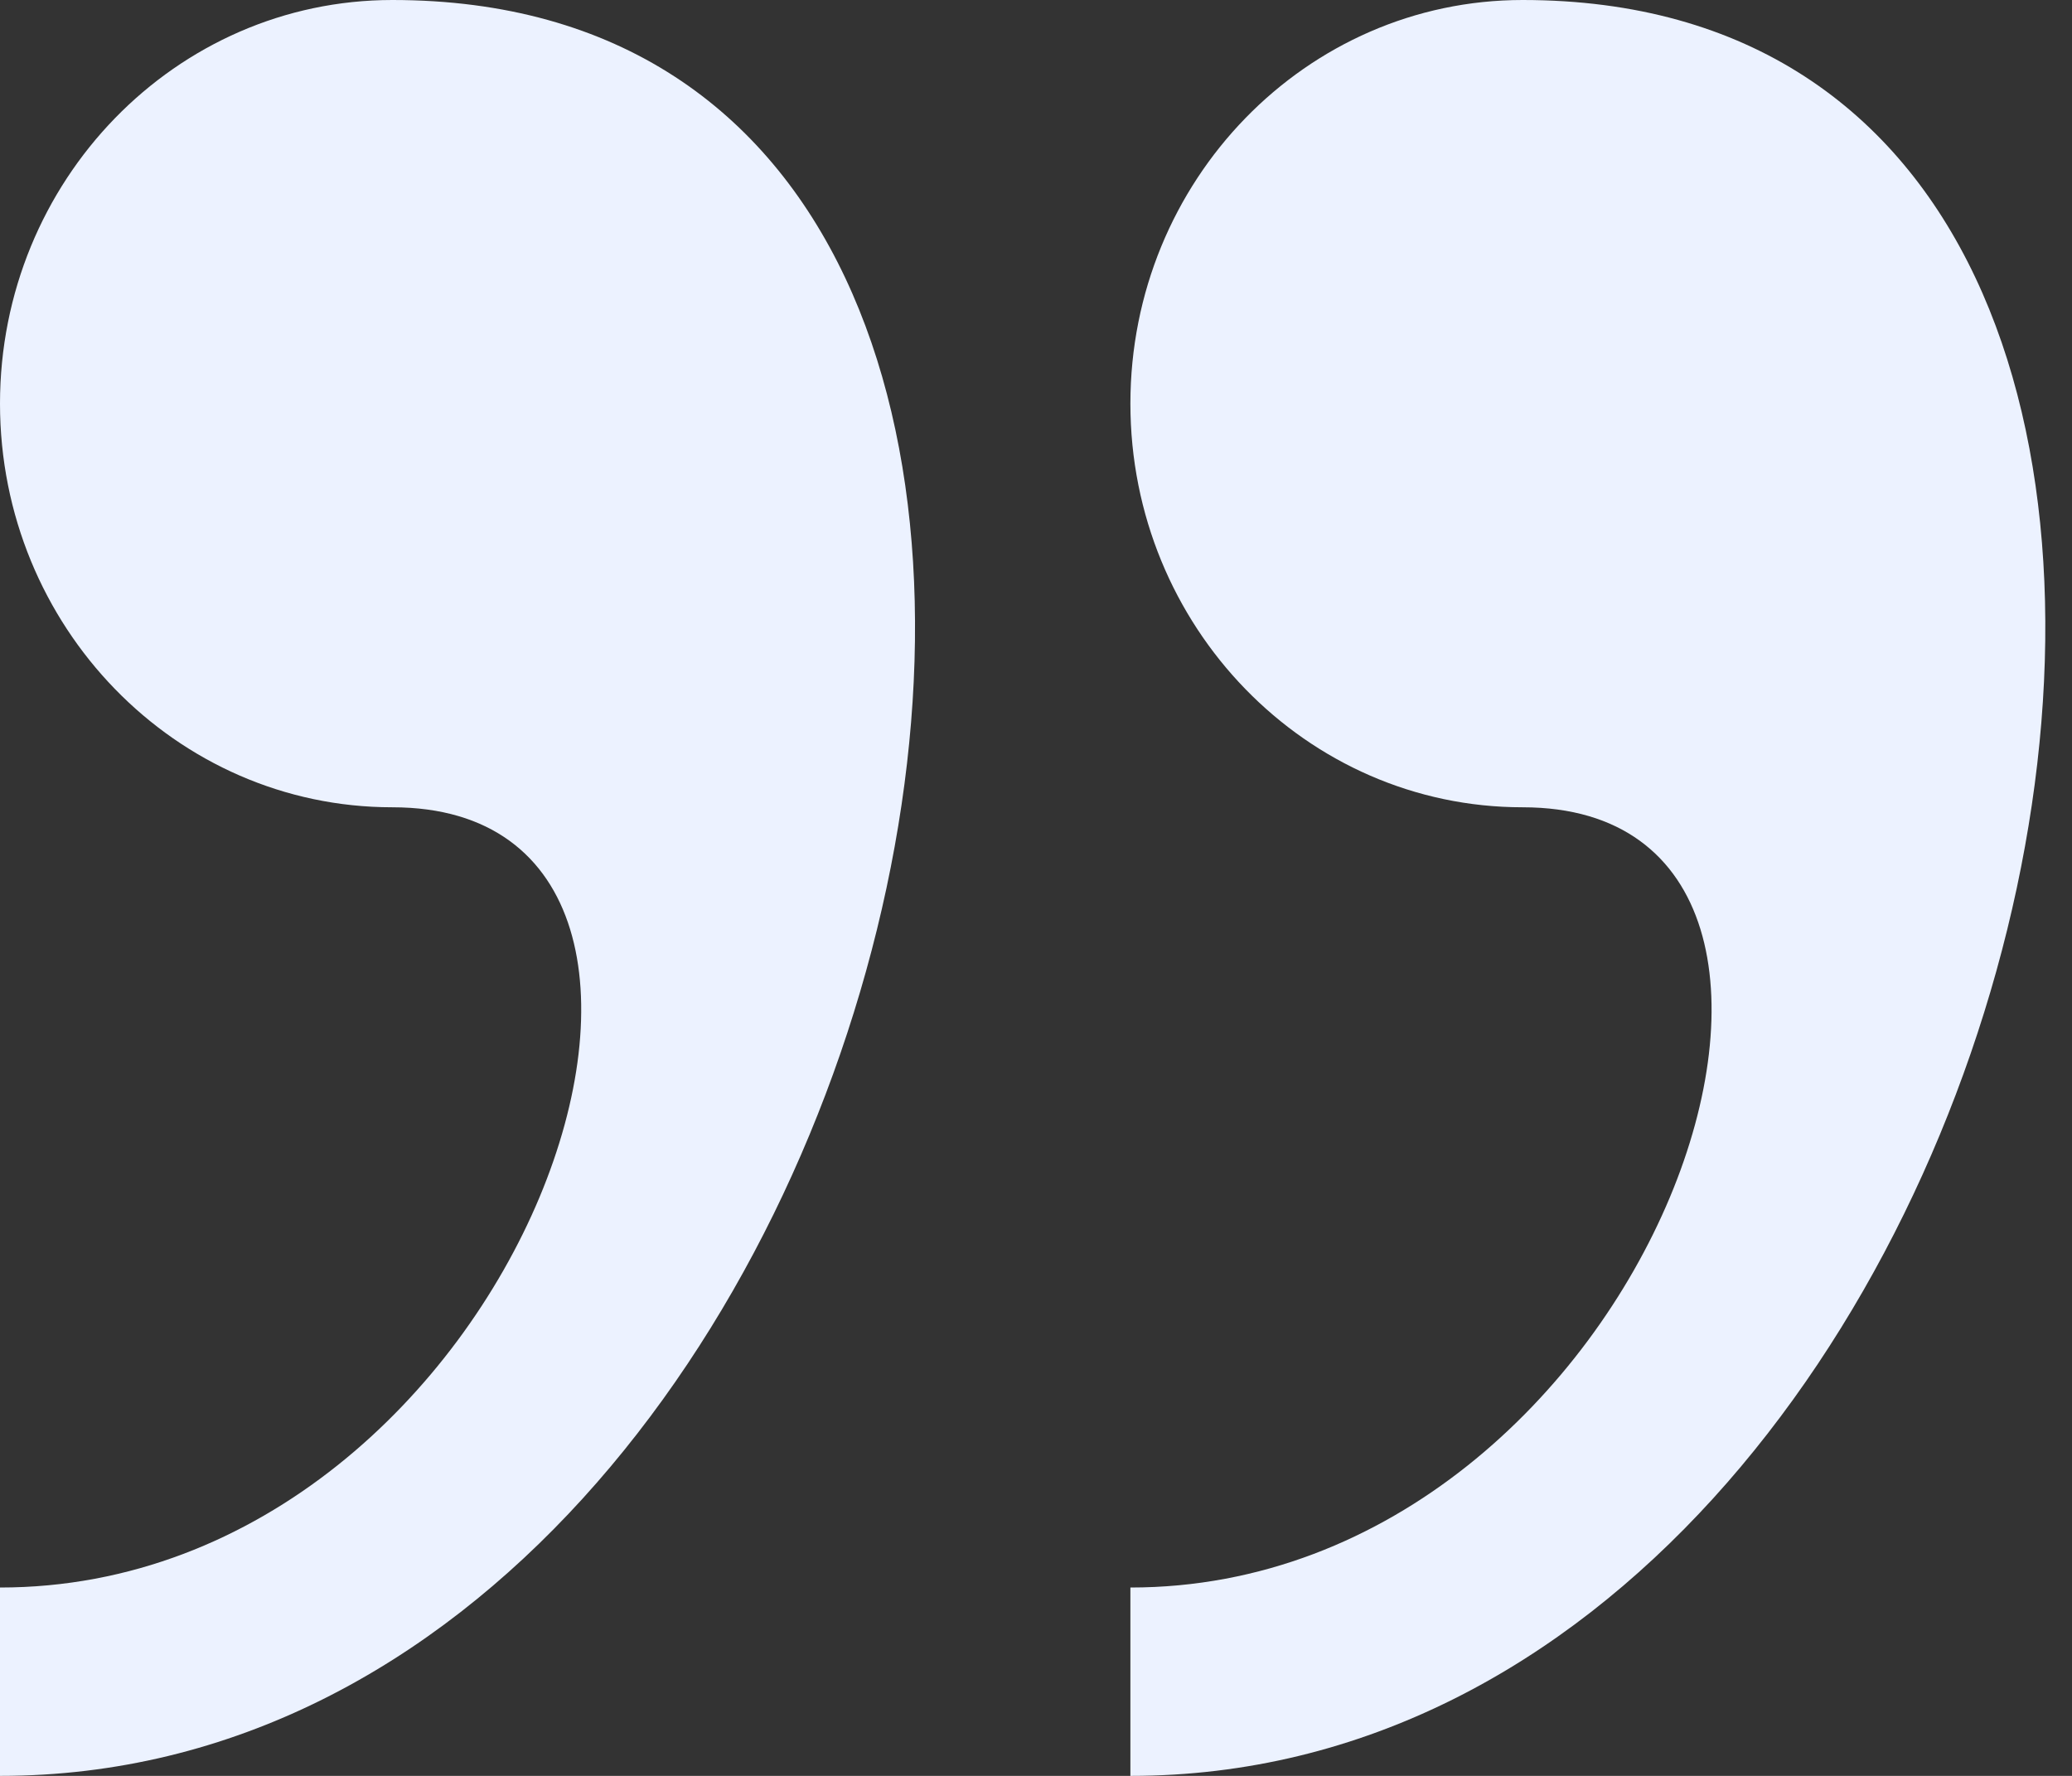 <svg width="70" height="60" viewBox="0 0 70 60" fill="none" xmlns="http://www.w3.org/2000/svg">
<rect x="0" y="0" width="70" height="60" fill="#333333" stroke="none"/>
<path d="M13.255 0C5.937 0 0 6.105 0 13.637C0 21.165 5.937 27.275 13.255 27.275C26.507 27.275 17.674 53.636 0 53.636V60C31.543 60.005 43.903 0 13.255 0ZM51.44 0C44.126 0 38.189 6.105 38.189 13.637C38.189 21.165 44.126 27.275 51.44 27.275C64.696 27.275 55.863 53.636 38.189 53.636V60C69.728 60.005 82.088 0 51.44 0Z" fill="#ECF2FF"/>
</svg>
